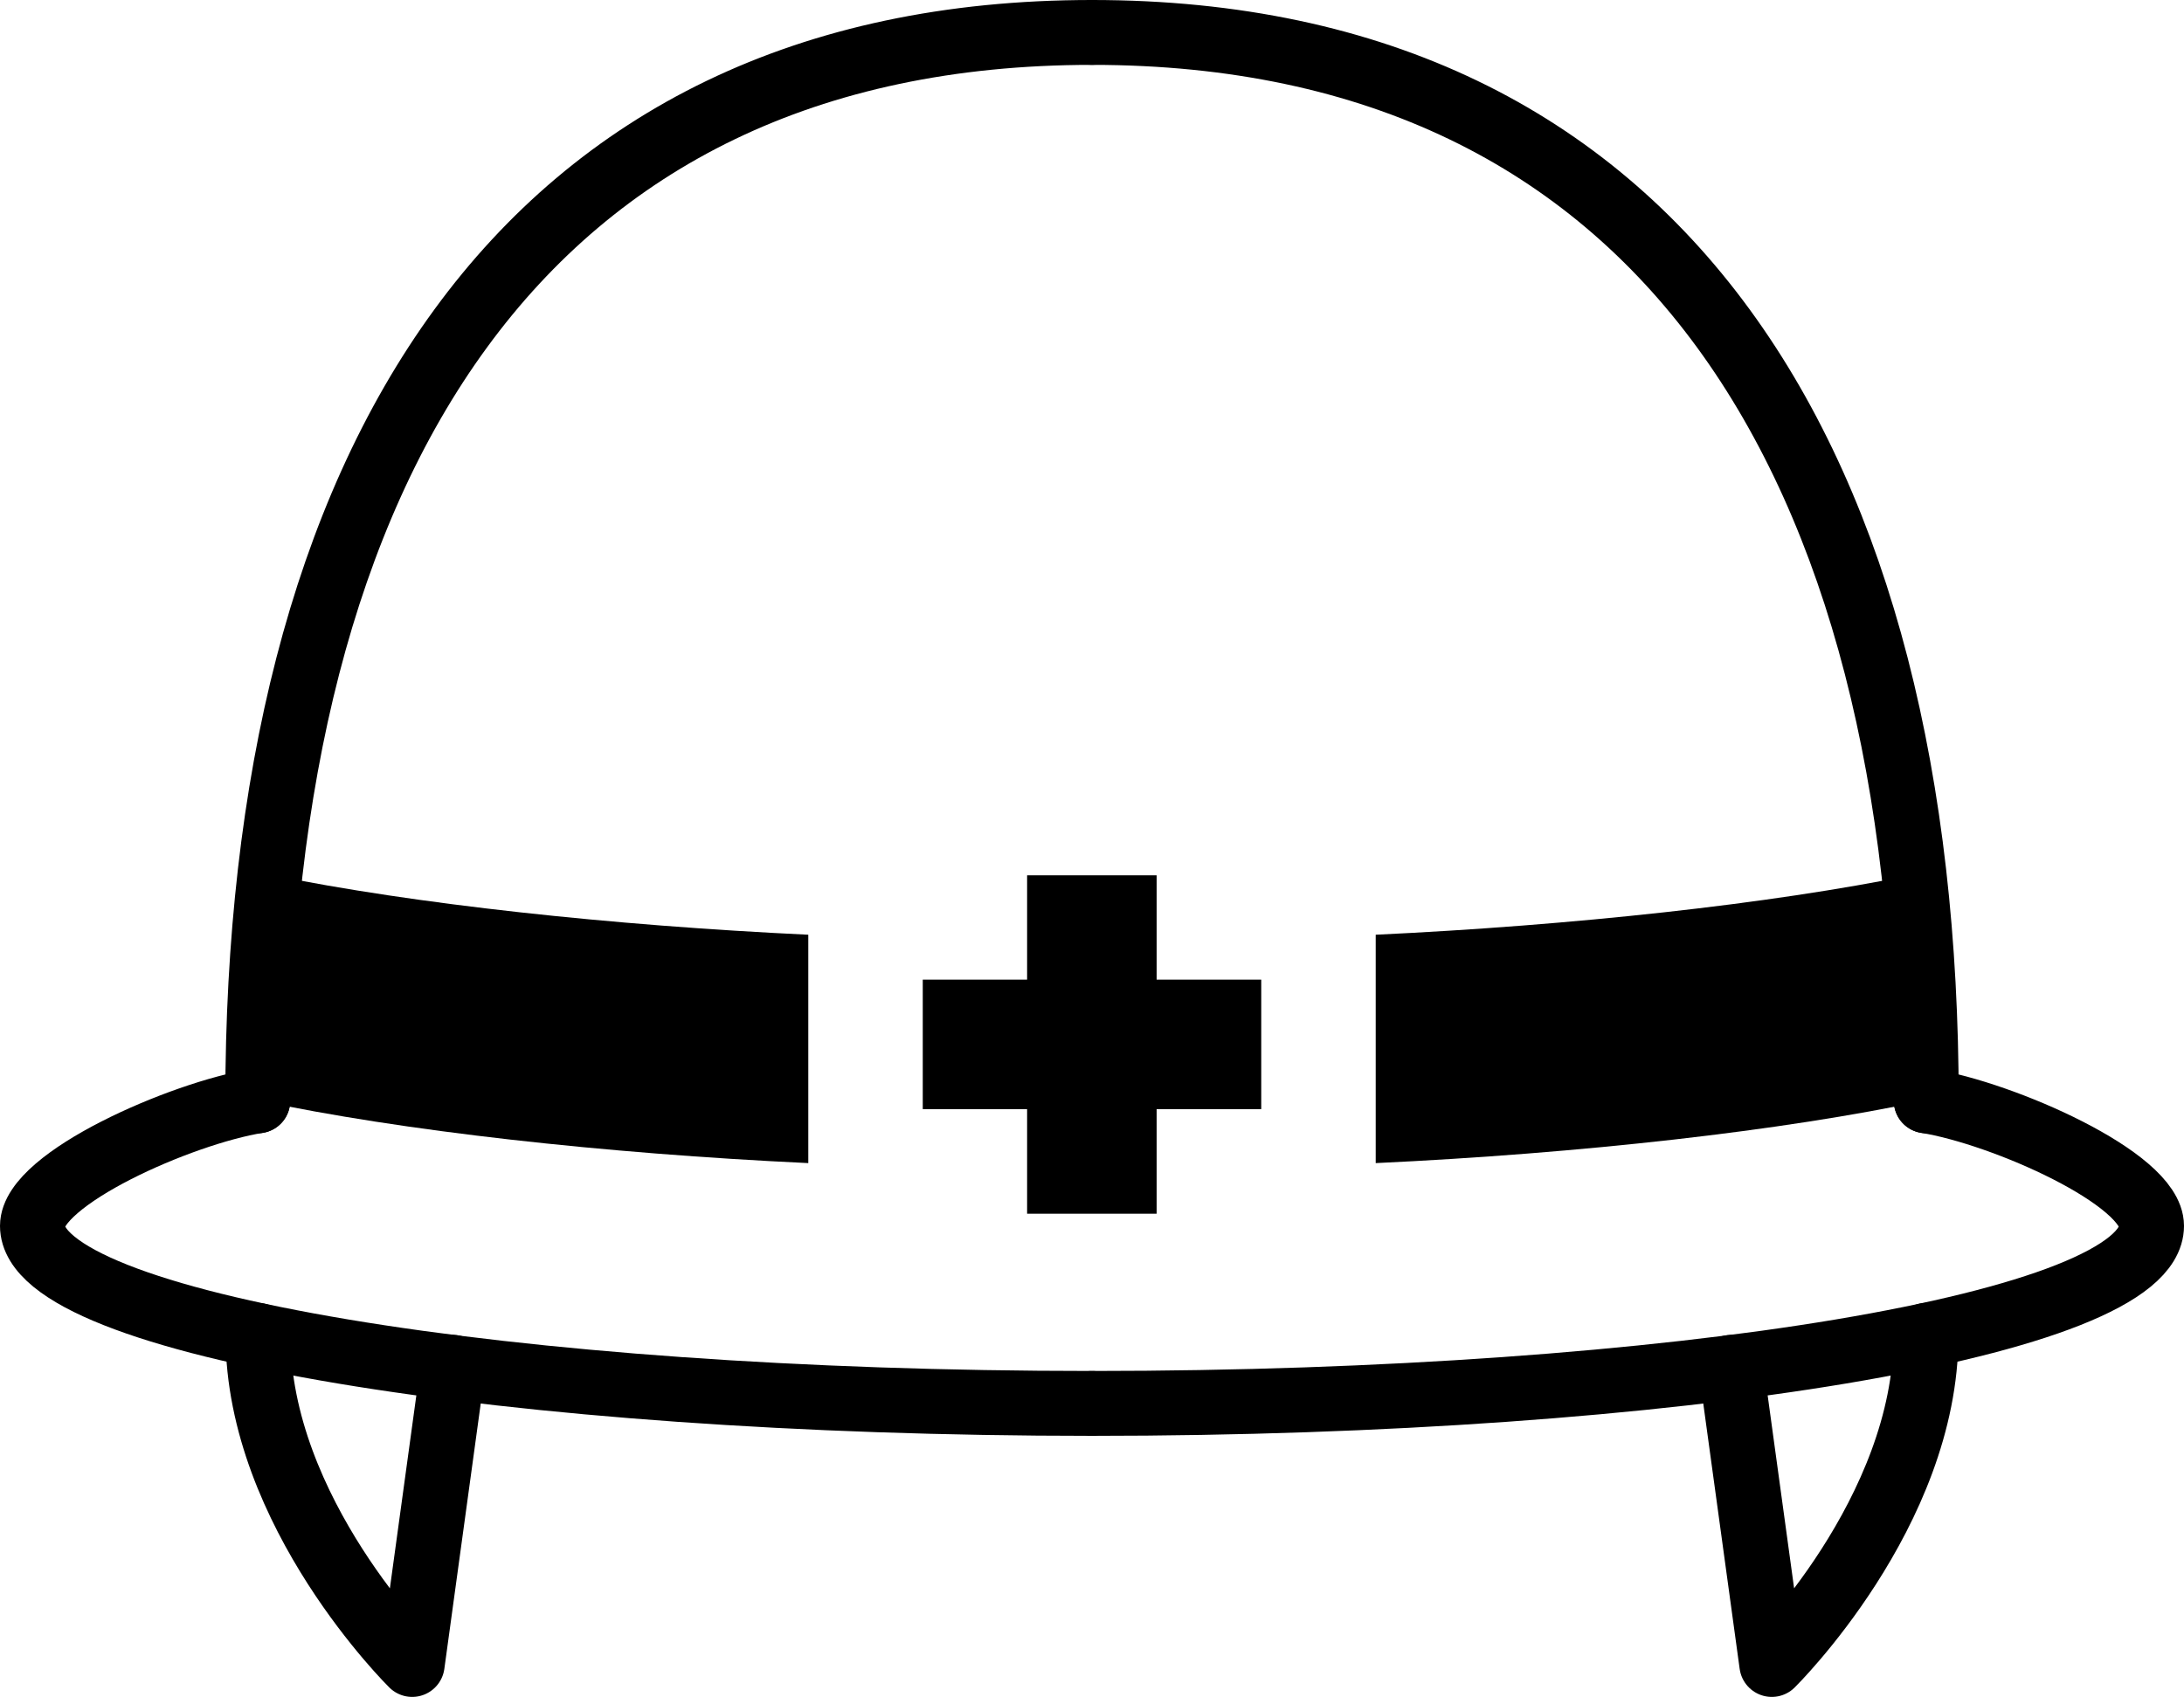 <?xml version="1.0" encoding="UTF-8"?><svg id="_レイヤー_2" xmlns="http://www.w3.org/2000/svg" viewBox="0 0 84.14 65.39"><defs><style>.cls-1{fill:none;stroke:#000;stroke-linecap:round;stroke-linejoin:round;stroke-width:2.5px;}.cls-2{fill:#000;stroke-width:0px;}</style></defs><g id="bg"><path class="cls-2" d="M9.94,42.4c5.52,1.18,13.33,2.05,21.2,2.42v-8.8c-7.59-.36-15.17-1.18-20.66-2.3"/><path class="cls-2" d="M74.2,42.4c-5.52,1.18-13.33,2.05-21.2,2.42v-8.8c7.59-.36,15.17-1.18,20.66-2.3"/><polygon class="cls-2" points="48.59 37.75 44.56 37.75 44.56 33.73 39.57 33.73 39.57 37.75 35.55 37.75 35.55 42.74 39.57 42.74 39.57 46.77 44.56 46.77 44.56 42.74 48.59 42.74 48.59 37.75"/><path class="cls-1" d="M9.93,42.42C9.93,17.94,20.07,1.25,42.07,1.25"/><path class="cls-1" d="M42.07,54.08c-22.54,0-40.82-3.06-40.82-6.84,0-1.81,5.7-4.34,8.68-4.82"/><path class="cls-1" d="M9.94,51.46c0,6.83,5.94,12.68,5.94,12.68l1.57-11.45"/><path class="cls-1" d="M74.21,42.42c0-24.49-10.14-41.17-32.14-41.17"/><path class="cls-1" d="M42.07,54.08c22.54,0,40.82-3.06,40.82-6.84,0-1.81-5.7-4.34-8.68-4.82"/><path class="cls-1" d="M74.2,51.46c0,6.83-5.94,12.68-5.94,12.68l-1.57-11.45"/></g></svg>